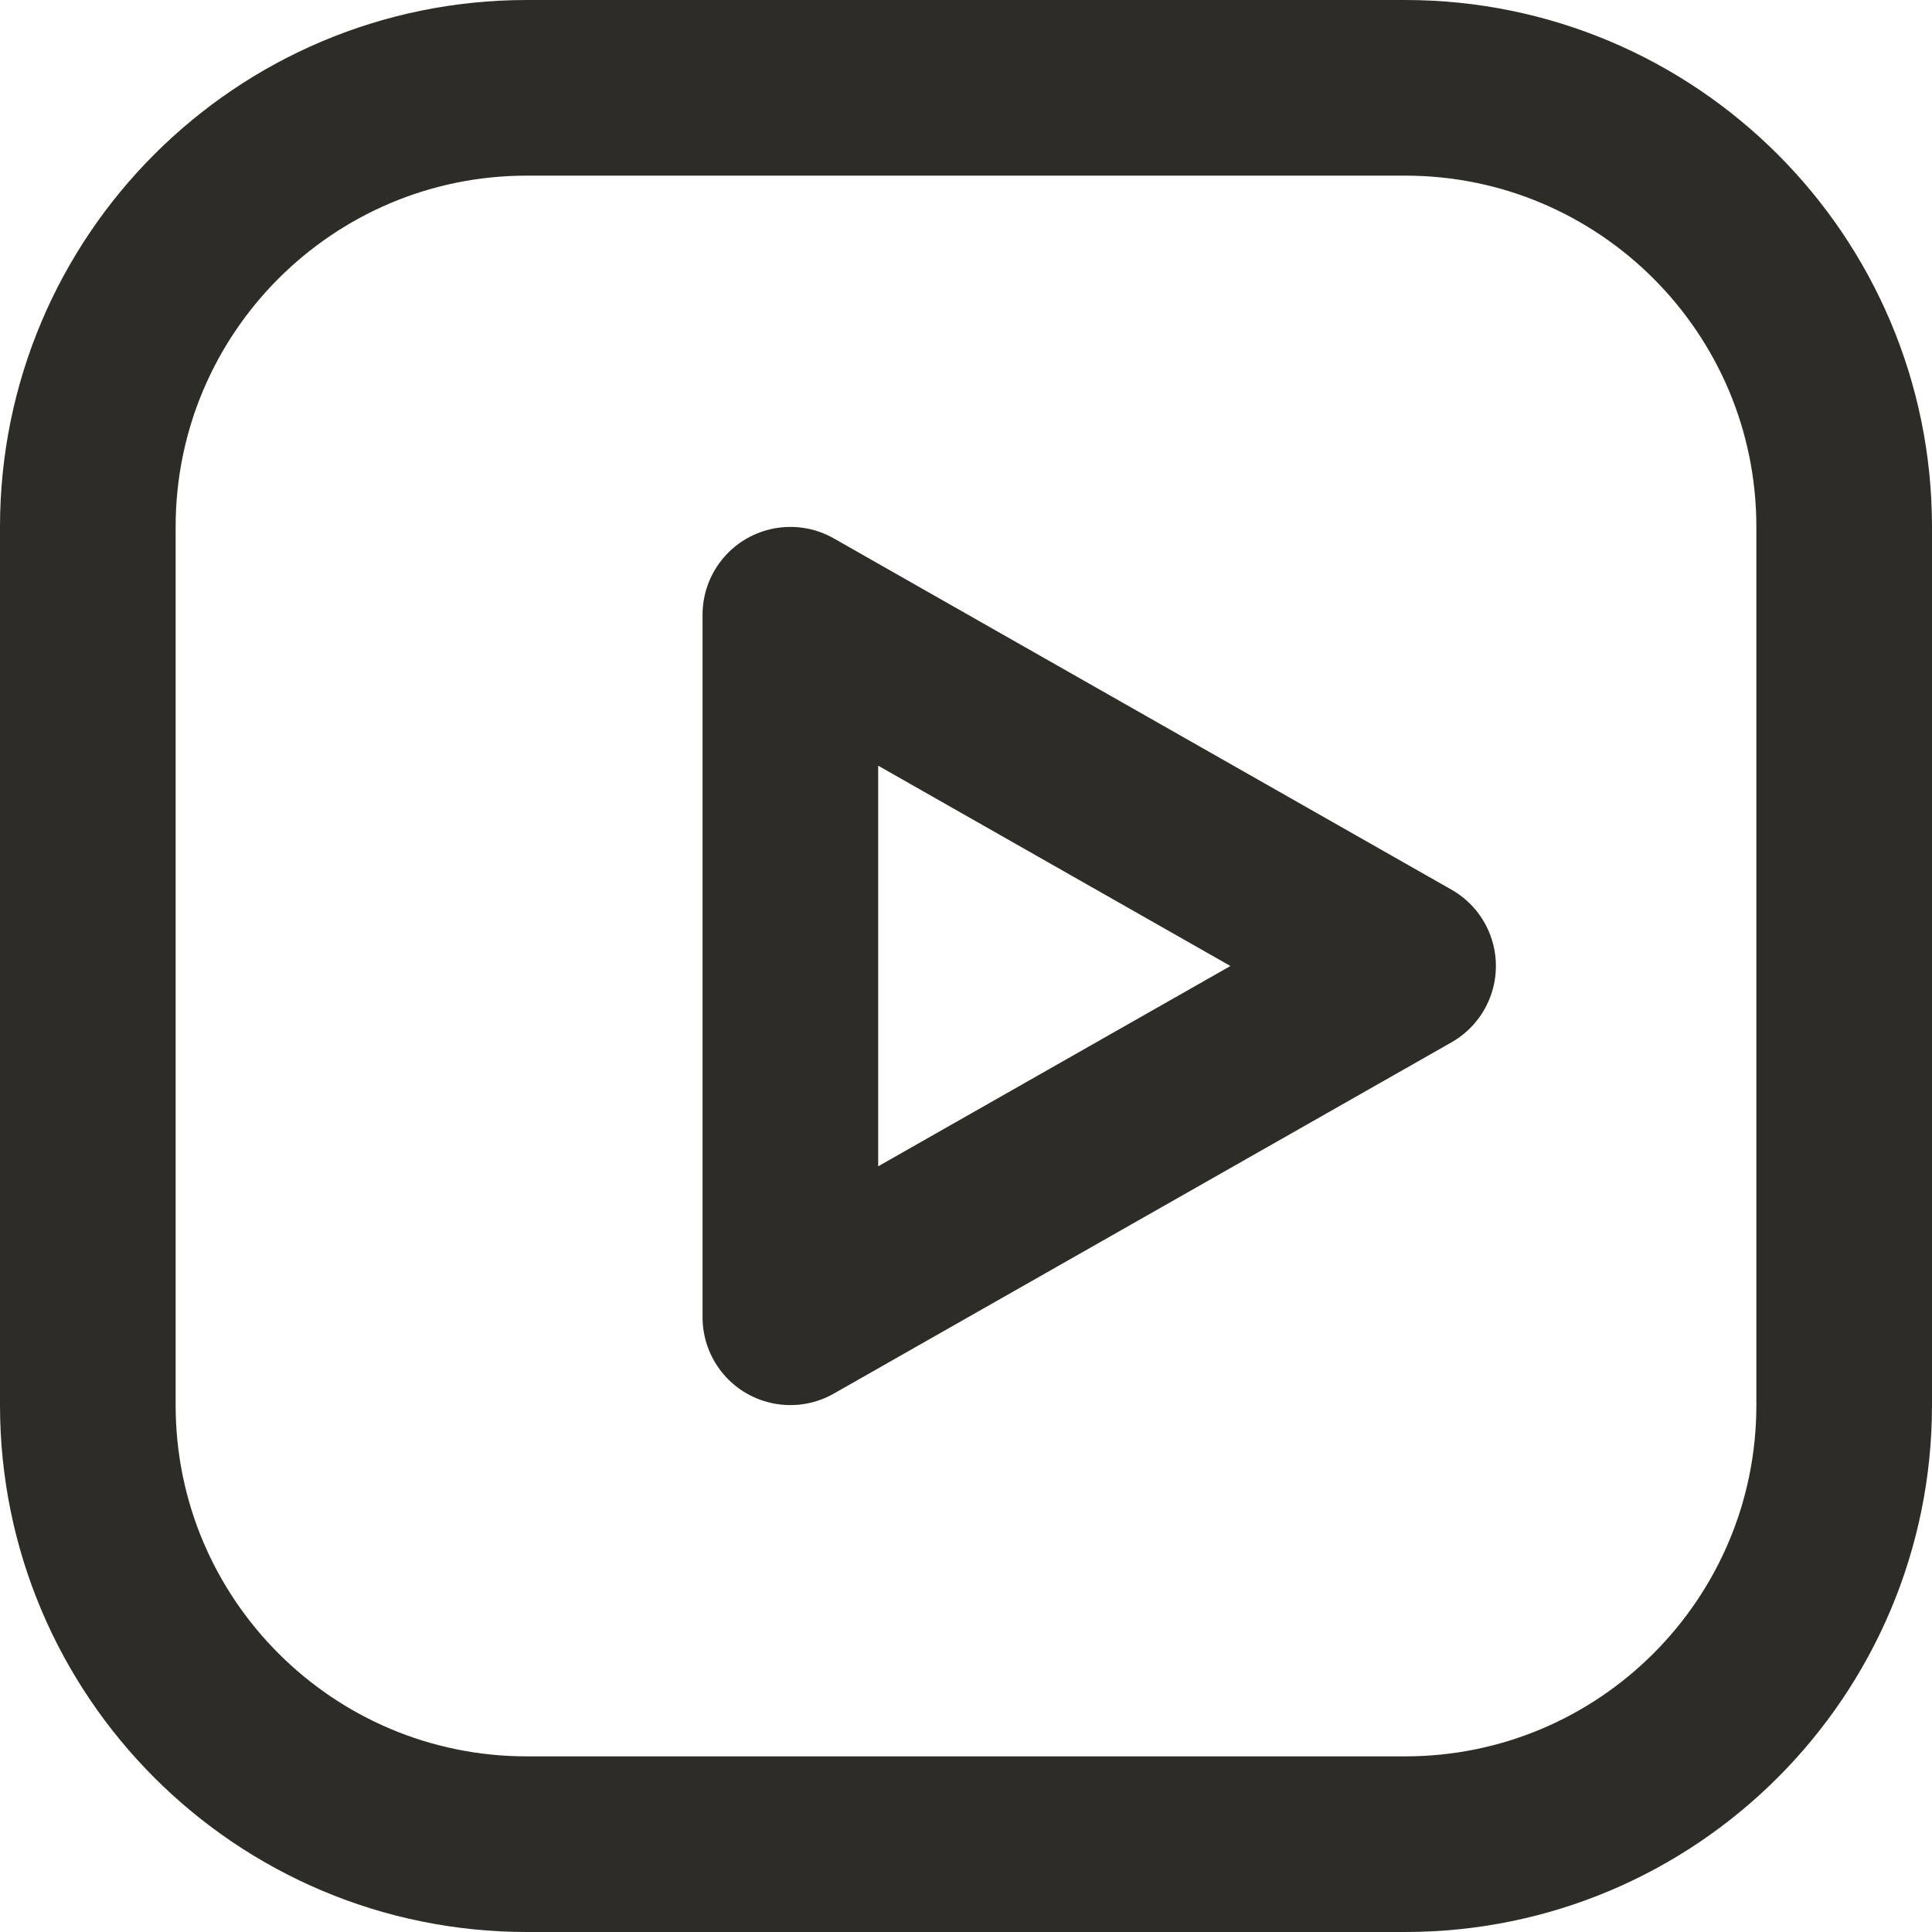 <svg width="22" height="22" viewBox="0 0 22 22" fill="none" xmlns="http://www.w3.org/2000/svg">
<path d="M9 15L16.034 11L9 7V15Z" stroke="#2D2C27" stroke-width="2" stroke-linecap="round" stroke-linejoin="round"/>
<path d="M16 1H6C3.239 1 1 3.239 1 6V16C1 18.761 3.239 21 6 21H16C18.761 21 21 18.761 21 16V6C21 3.239 18.761 1 16 1Z" stroke="#2D2C27" stroke-width="2" stroke-linecap="round" stroke-linejoin="round"/>
</svg>

